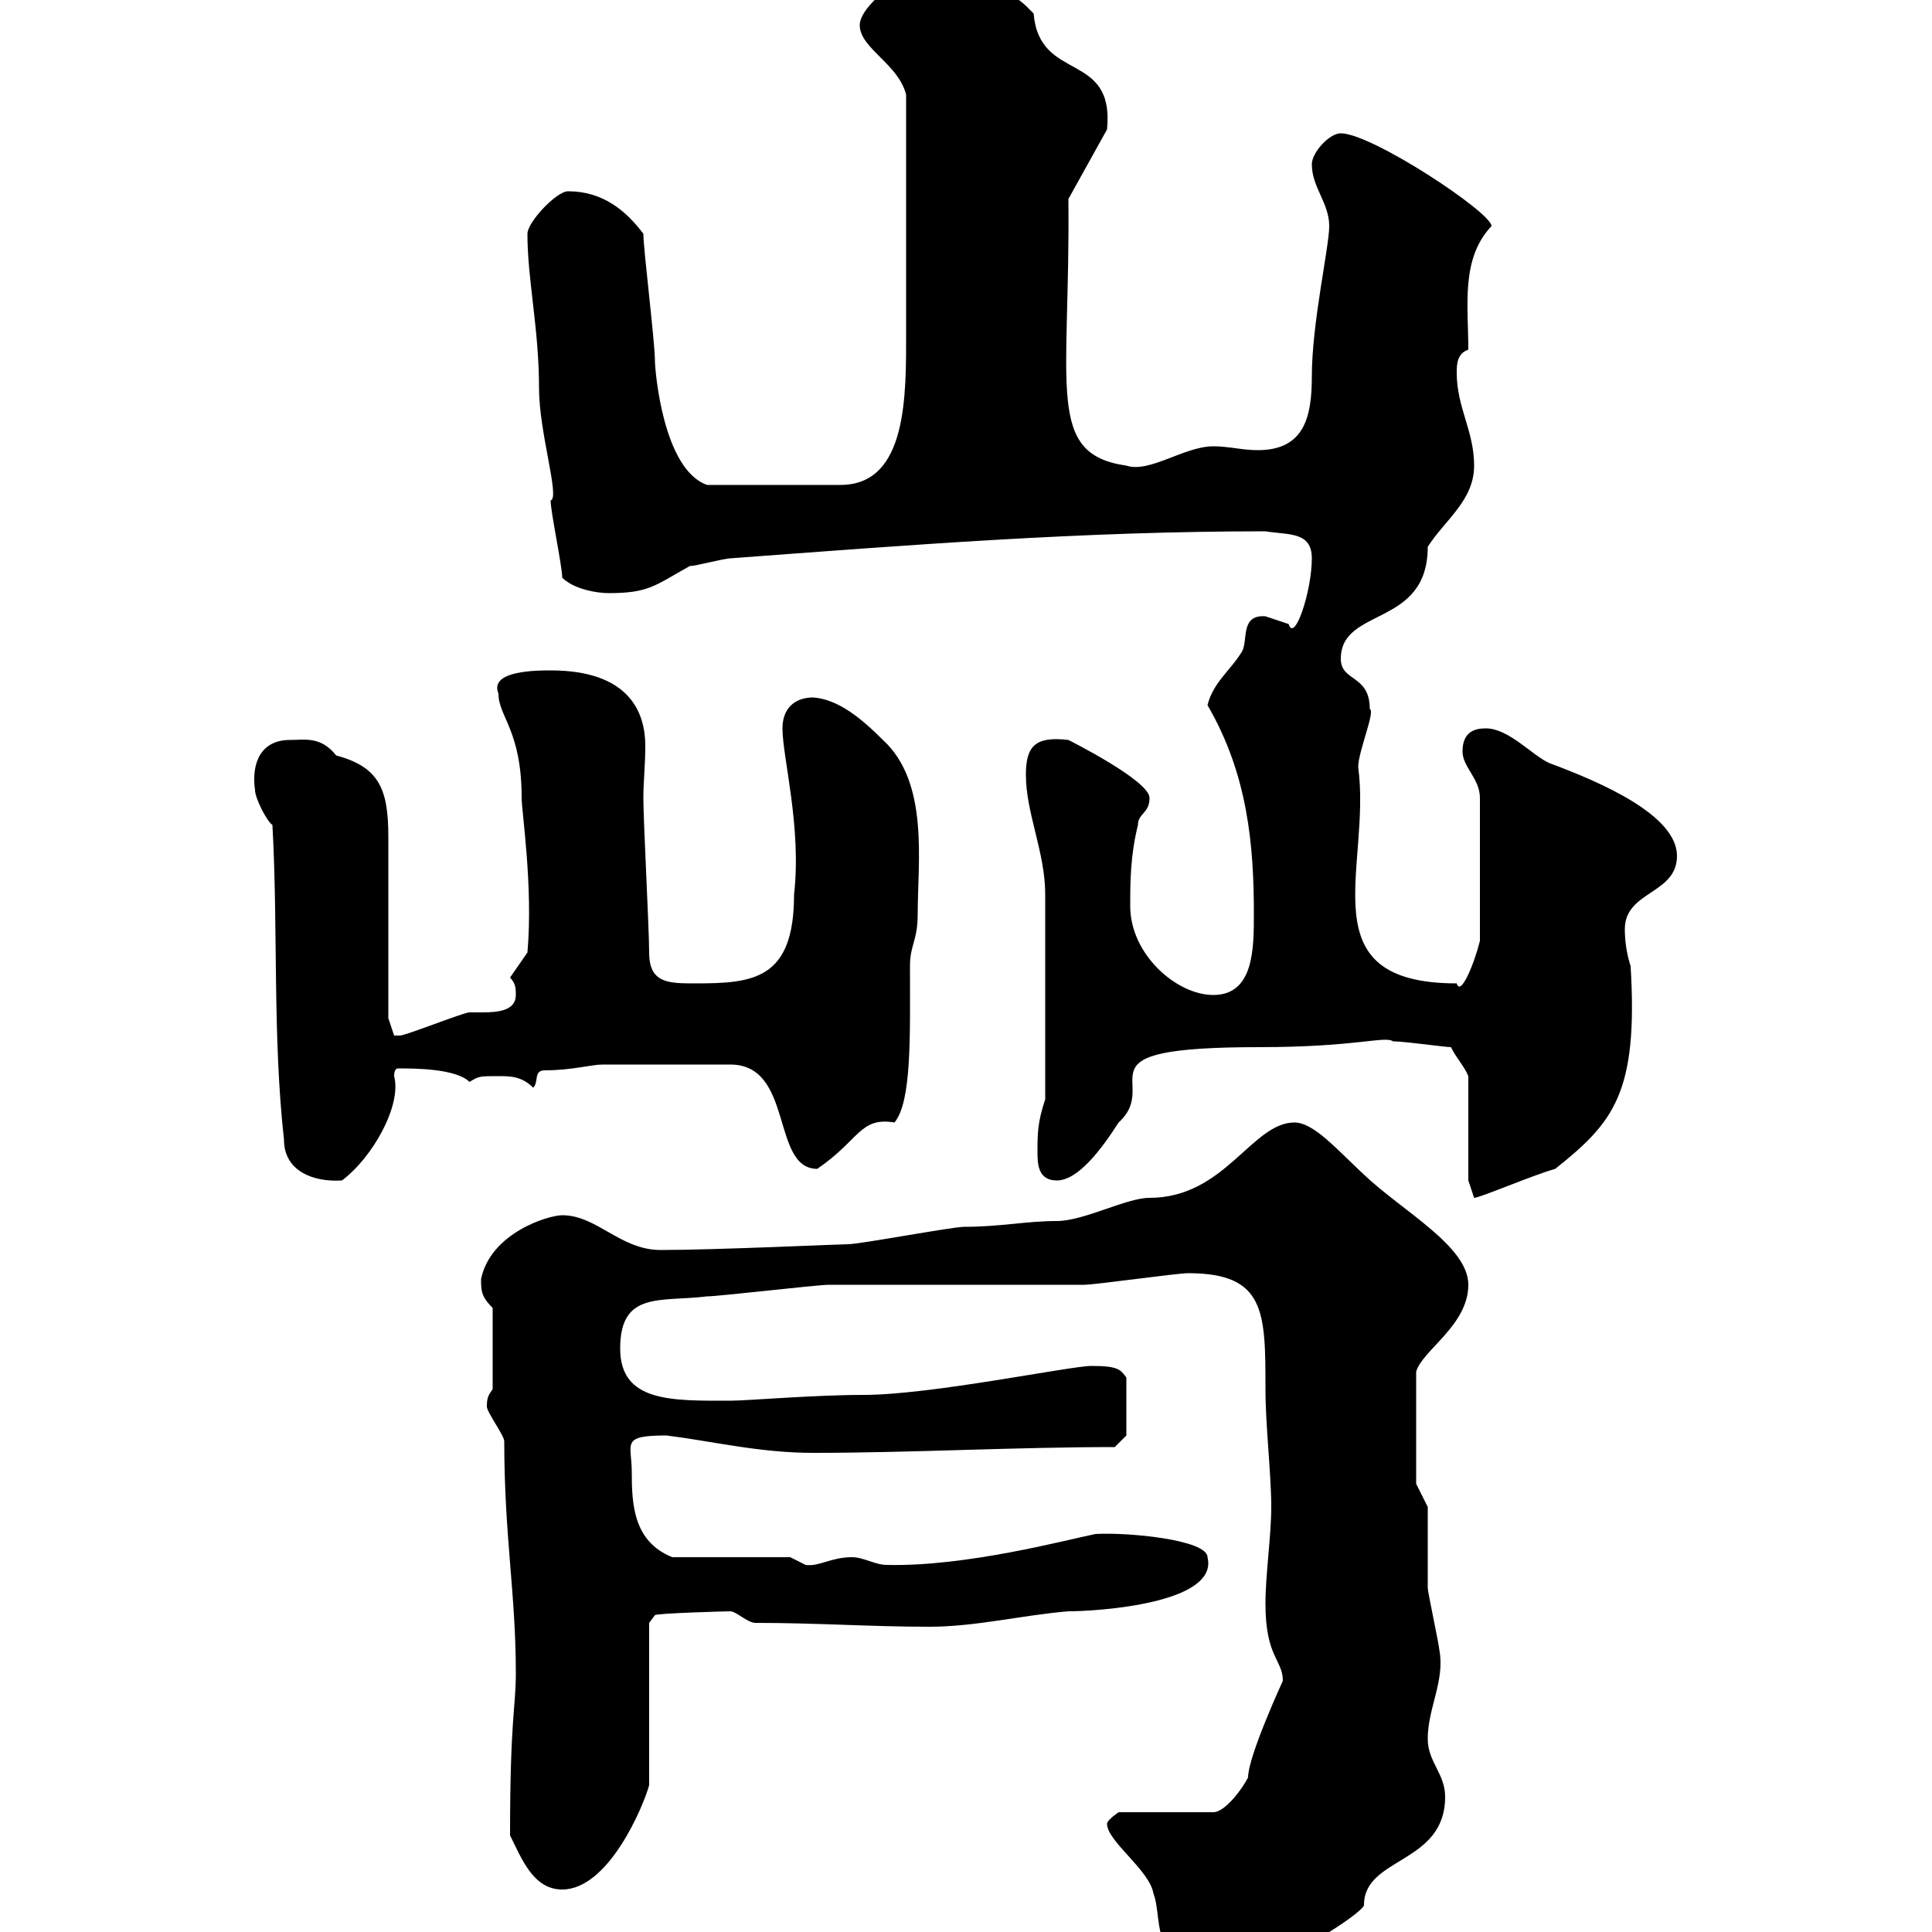 <svg xmlns="http://www.w3.org/2000/svg" xmlns:xlink="http://www.w3.org/1999/xlink" width="300" height="300"><path d="M183.90 304.80C184.50 304.80 191.10 306 192 306C198 306 211.80 297 211.80 295.80C211.80 288.30 224.40 289.50 224.40 279C224.40 275.40 221.70 273.60 221.70 270C221.70 265.20 224.40 261 223.50 256.20C223.50 255.60 221.70 247.20 221.70 246.60C221.70 244.80 221.70 235.80 221.70 234L219.90 230.40L219.90 213C220.80 209.70 228 205.80 228 199.50C228 193.50 217.80 188.10 211.80 182.40C207.60 178.50 204 174.30 201 174.30C194.40 174.30 190.20 186 178.50 186C174.90 186 168.30 189.60 164.10 189.60C159.30 189.60 155.40 190.50 149.70 190.50C147.90 190.50 133.50 193.20 131.70 193.20C130.50 193.20 111 194.10 102.60 194.10C96.30 194.10 92.70 188.70 87.30 188.70C85.20 188.70 76.20 191.40 74.70 198.60C74.70 200.40 74.70 201.30 76.50 203.10L76.50 215.70C75.90 216.60 75.60 216.90 75.60 218.40C75.60 219.30 78.30 222.90 78.30 223.80C78.30 238.50 80.10 247.50 80.10 259.80C80.10 265.20 79.20 266.70 79.20 285C81 288.60 82.80 293.40 87.30 293.40C94.50 293.40 99.90 280.50 100.80 277.20L100.80 252L101.70 250.80C102 250.50 112.80 250.20 113.40 250.20C114.30 250.20 116.10 252 117.30 252C126.90 252 135.30 252.60 144.30 252.60C151.50 252.60 158.70 250.80 165.90 250.20C170.40 250.20 189.30 249 187.50 241.80C187.50 239.10 175.20 237.90 170.10 238.20C165.60 239.10 150 243.30 137.70 243C135.90 243 134.10 241.80 132.30 241.80C129 241.80 127.20 243.30 125.10 243C125.10 243 122.70 241.80 122.70 241.80L104.40 241.80C98.40 239.40 98.10 233.70 98.10 228.60C98.10 224.10 96.30 222.90 103.50 222.90C110.70 223.80 117.90 225.60 126.30 225.60C141.30 225.60 157.50 224.70 173.10 224.70L174.90 222.90L174.90 213.90C174 212.70 173.70 212.10 169.50 212.10C166.20 212.10 144.60 216.60 134.10 216.60C126.30 216.60 116.10 217.50 113.40 217.50C104.40 217.50 96.30 217.80 96.30 209.40C96.30 200.40 102.60 202.20 109.80 201.30C111.60 201.30 126.90 199.50 128.70 199.50C132.30 199.50 164.70 199.50 168.30 199.50C170.10 199.50 182.70 197.70 184.50 197.70C196.50 197.70 196.50 203.70 196.50 215.70C196.50 221.40 197.40 228.90 197.40 234C197.40 238.50 196.50 244.50 196.50 249C196.50 257.40 199.20 257.70 199.20 261C199.20 261 193.80 272.70 193.80 276C192.90 277.80 190.20 281.40 188.40 281.40L173.70 281.40C173.70 281.40 171.90 282.60 171.90 283.20C171.90 285.90 178.50 290.40 179.10 294C180.30 297 179.10 303 183.90 304.80ZM225.30 162.60C226.20 164.40 227.40 165.60 228 167.10L228 183.30C228 183.30 228.90 186 228.90 186C229.80 186 238.20 182.40 241.50 181.50C250.50 174.30 254.40 169.80 253.20 150C252.60 148.20 252.30 146.10 252.30 144.30C252.30 138.30 260.40 138.90 260.40 132.90C260.40 126.60 248.70 121.50 240.60 118.50C237.90 117.30 234.30 113.10 230.70 113.10C228.90 113.10 227.10 113.70 227.10 116.70C227.10 119.10 229.80 120.90 229.80 123.90L229.80 146.10C228.90 149.70 226.80 154.80 226.20 152.70C202.80 152.70 213 134.70 210.90 119.10C210.90 116.70 213.60 110.40 212.70 110.10C212.70 104.70 208.20 105.90 208.20 102.30C208.20 94.20 221.70 97.50 221.70 84.90C224.40 80.70 228.90 77.70 228.90 72.30C228.90 66.90 226.20 63.30 226.20 57.90C226.20 56.70 226.20 54.90 228 54.30C228 47.40 226.80 40.20 231.60 35.10C231.60 33 213 20.70 208.20 20.70C206.40 20.70 203.70 23.70 203.70 25.50C203.70 29.10 206.40 31.50 206.40 35.10C206.40 38.40 203.70 50.10 203.70 58.50C203.70 64.80 202.50 69.90 195.30 69.90C192.90 69.90 190.80 69.30 188.40 69.30C183.90 69.30 178.50 73.50 174.90 72.30C162.30 70.50 166.20 60.30 165.90 30.90L171.90 20.10C173.10 7.80 161.40 12.90 160.50 2.10C160.50 2.10 159.30 0.90 159.30 0.90C156.90-1.50 147-6.30 147.90-6.30C143.10-6.30 133.50 0.30 133.50 3.90C133.50 7.50 139.50 9.90 140.70 14.70C140.70 29.40 140.70 45.60 140.70 51.30C140.70 61.20 141 75.30 130.50 75.30C126 75.30 116.10 75.30 109.80 75.30C102.90 72.90 101.70 57.30 101.70 56.10C101.70 53.10 99.90 38.70 99.90 36.30C97.20 32.70 93.60 29.70 88.20 29.70C86.40 29.70 81.90 34.50 81.90 36.30C81.90 43.50 83.70 51 83.70 60.30C83.70 67.20 87 77.40 85.50 77.70C85.50 79.50 87.30 87.90 87.30 89.70C89.10 91.50 92.70 92.10 94.50 92.10C100.80 92.10 101.70 90.90 107.10 87.90C108 87.90 112.50 86.70 113.40 86.70C141.60 84.60 168 82.50 196.50 82.50C200.10 83.10 203.70 82.50 203.70 86.70C203.70 91.80 201 99.90 200.10 96.90C200.10 96.90 196.50 95.70 196.50 95.70C192.60 95.40 193.80 99.30 192.90 101.10C191.10 104.10 188.40 105.90 187.50 109.50C193.80 120.30 194.70 131.40 194.70 141.90C194.70 147.30 194.70 154.50 188.40 154.50C182.70 154.50 175.50 148.20 175.50 140.70C175.50 137.10 175.50 132.90 176.70 128.10C176.70 126.30 178.50 126.30 178.50 123.90C178.50 121.20 165.90 114.90 165.90 114.90C160.80 114.30 159.30 115.80 159.30 120.30C159.30 126.30 162.30 132.30 162.30 138.90L162.30 170.70C161.10 174.30 161.10 176.10 161.10 178.80C161.10 180.60 161.10 183.30 164.10 183.30C167.40 183.30 171 178.50 173.70 174.30C180.60 168 165.90 162.60 195.60 162.60C210.60 162.60 215.10 160.80 216.30 161.70C218.10 161.70 224.40 162.60 225.30 162.60ZM44.10 177C44.10 181.80 48.60 183.60 53.10 183.30C57.90 179.70 62.40 171.60 61.20 167.10C61.20 166.20 61.50 165.90 61.80 165.90C64.20 165.90 70.80 165.90 72.90 168C74.40 167.10 74.40 167.10 77.40 167.10C79.20 167.10 81 167.10 82.80 168.90C83.70 168 82.80 166.20 84.60 166.20C88.80 166.20 91.80 165.30 93.60 165.30L113.40 165.30C123.30 165.30 119.70 181.50 126.90 181.50C133.50 177 133.50 173.40 138.90 174.30C141.60 171 141.30 160.80 141.30 150C141.30 146.70 142.50 146.10 142.50 141.90C142.50 133.80 144.30 121.50 137.10 114.90C133.80 111.60 130.20 108.60 126.30 108.30C123.30 108.30 121.50 110.10 121.50 113.10C121.50 117.60 124.50 128.40 123.30 138.90C123.30 152.10 117 152.70 108 152.70C103.80 152.70 100.80 152.70 100.80 147.90C100.80 144.30 99.90 127.50 99.90 123.90C99.90 121.50 100.20 118.80 100.20 115.80C100.20 110.70 97.80 104.10 85.50 104.10C83.40 104.10 75.90 104.10 77.40 107.70C77.40 111.30 81 113.40 81 123.90C81 126 82.80 137.70 81.90 147.90L79.20 151.80C80.10 152.70 80.10 153.60 80.10 154.50C80.10 156.90 77.40 157.20 75 157.20C74.40 157.20 73.20 157.20 72.90 157.20C72 157.20 63 160.80 62.10 160.80C62.10 160.80 62.10 160.80 61.20 160.80C61.20 160.80 60.30 158.10 60.30 158.10C60.30 153.60 60.30 134.70 60.30 129.90C60.30 122.40 58.80 119.10 52.20 117.30C49.80 114.30 47.40 114.90 45 114.90C40.50 114.90 39 118.50 39.60 122.70C39.60 123.90 41.40 127.50 42.30 128.10C43.20 144.30 42.30 160.80 44.10 177Z"/></svg>